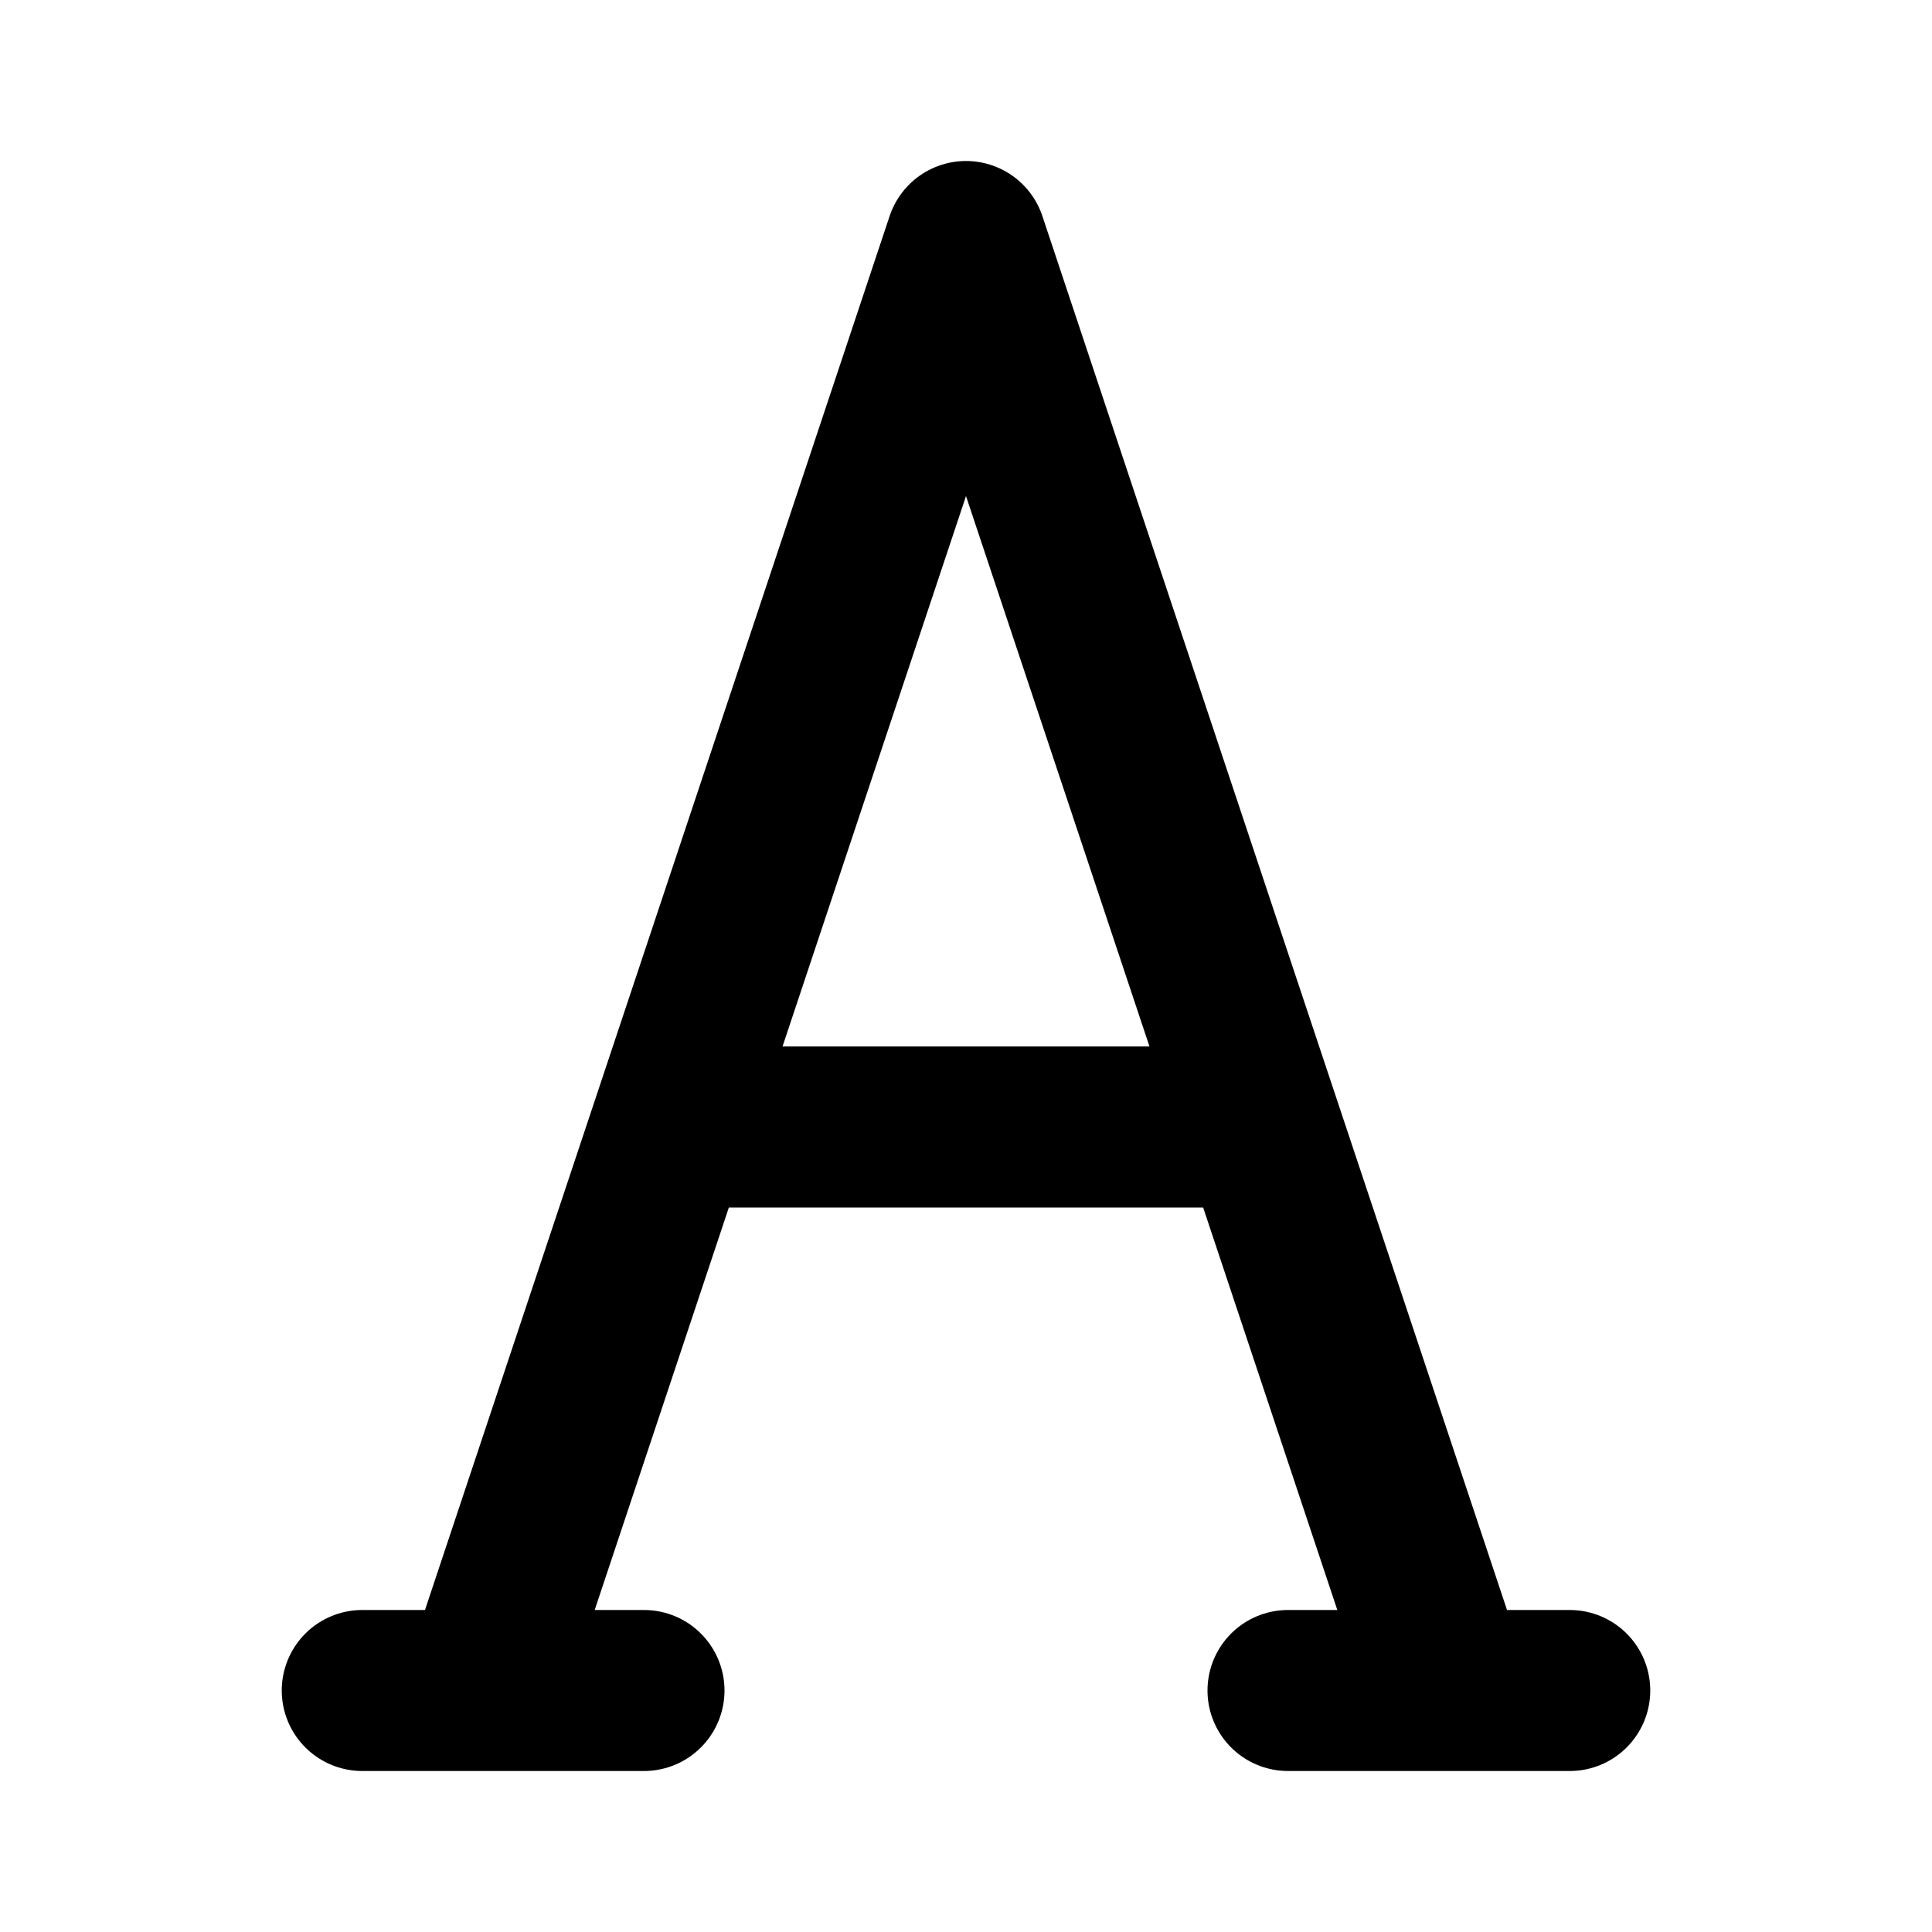 <?xml version="1.0" encoding="utf-8"?>
<svg width="800px" height="800px" viewBox="0 0 24 24" fill="none" xmlns="http://www.w3.org/2000/svg">
<path d="M16 21H19.5M6 21L12 3L18 21M4.5 21H8M15 14H9" stroke="#000000" stroke-width="2" stroke-linecap="round" stroke-linejoin="round"/>
</svg>